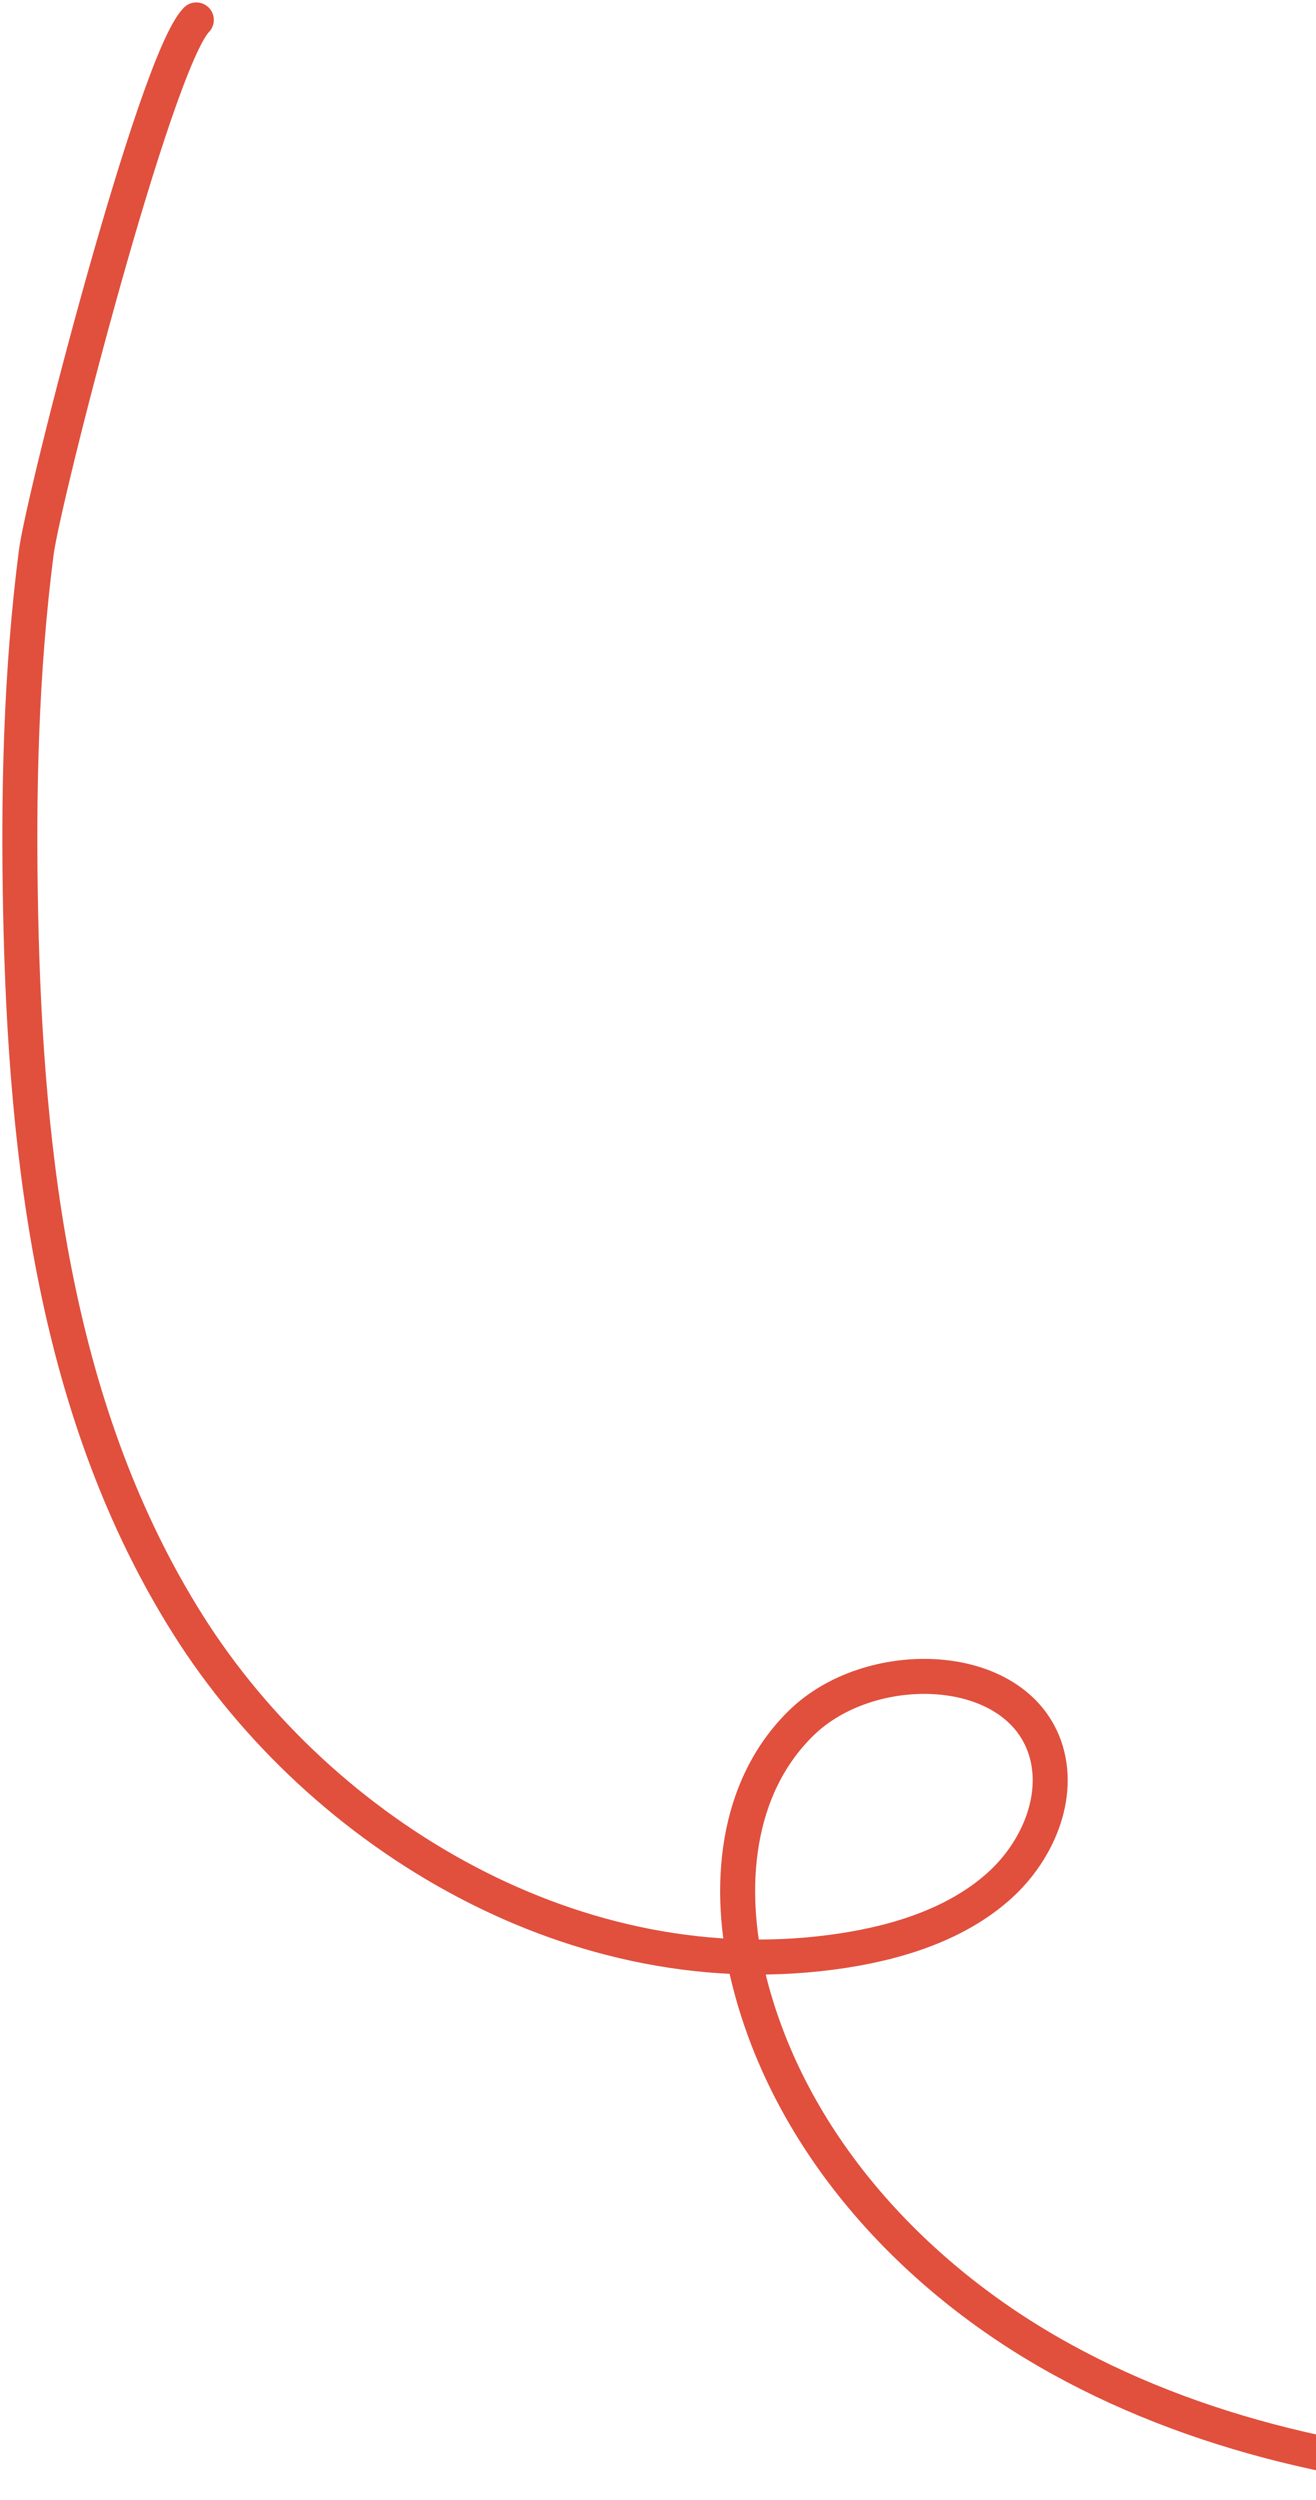 <svg width="188" height="357" viewBox="0 0 188 357" fill="none" xmlns="http://www.w3.org/2000/svg"><path d="M28.046 2.846C22.136 8.89 6.208 70.915 5.174 78.923c-2.197 17.123-2.576 34.342-2.224 51.502.728 35.263 4.99 71.595 23.946 101.623 18.956 30.029 55.818 52.245 93.508 46.485 8.068-1.228 16.232-3.845 22.213-9.142 5.98-5.297 9.24-13.728 6.337-20.695-4.91-11.75-24.766-12.09-34.416-2.74-9.65 9.351-10.657 23.817-7.678 36.166 5.389 22.446 21.906 41.554 42.768 53.612 20.865 12.07 45.791 17.505 70.684 18.312 37.653 1.211 79.511-10.325 100.226-40.22" stroke="#E14F3D" stroke-width="5" stroke-linecap="round" stroke-linejoin="round"/></svg>